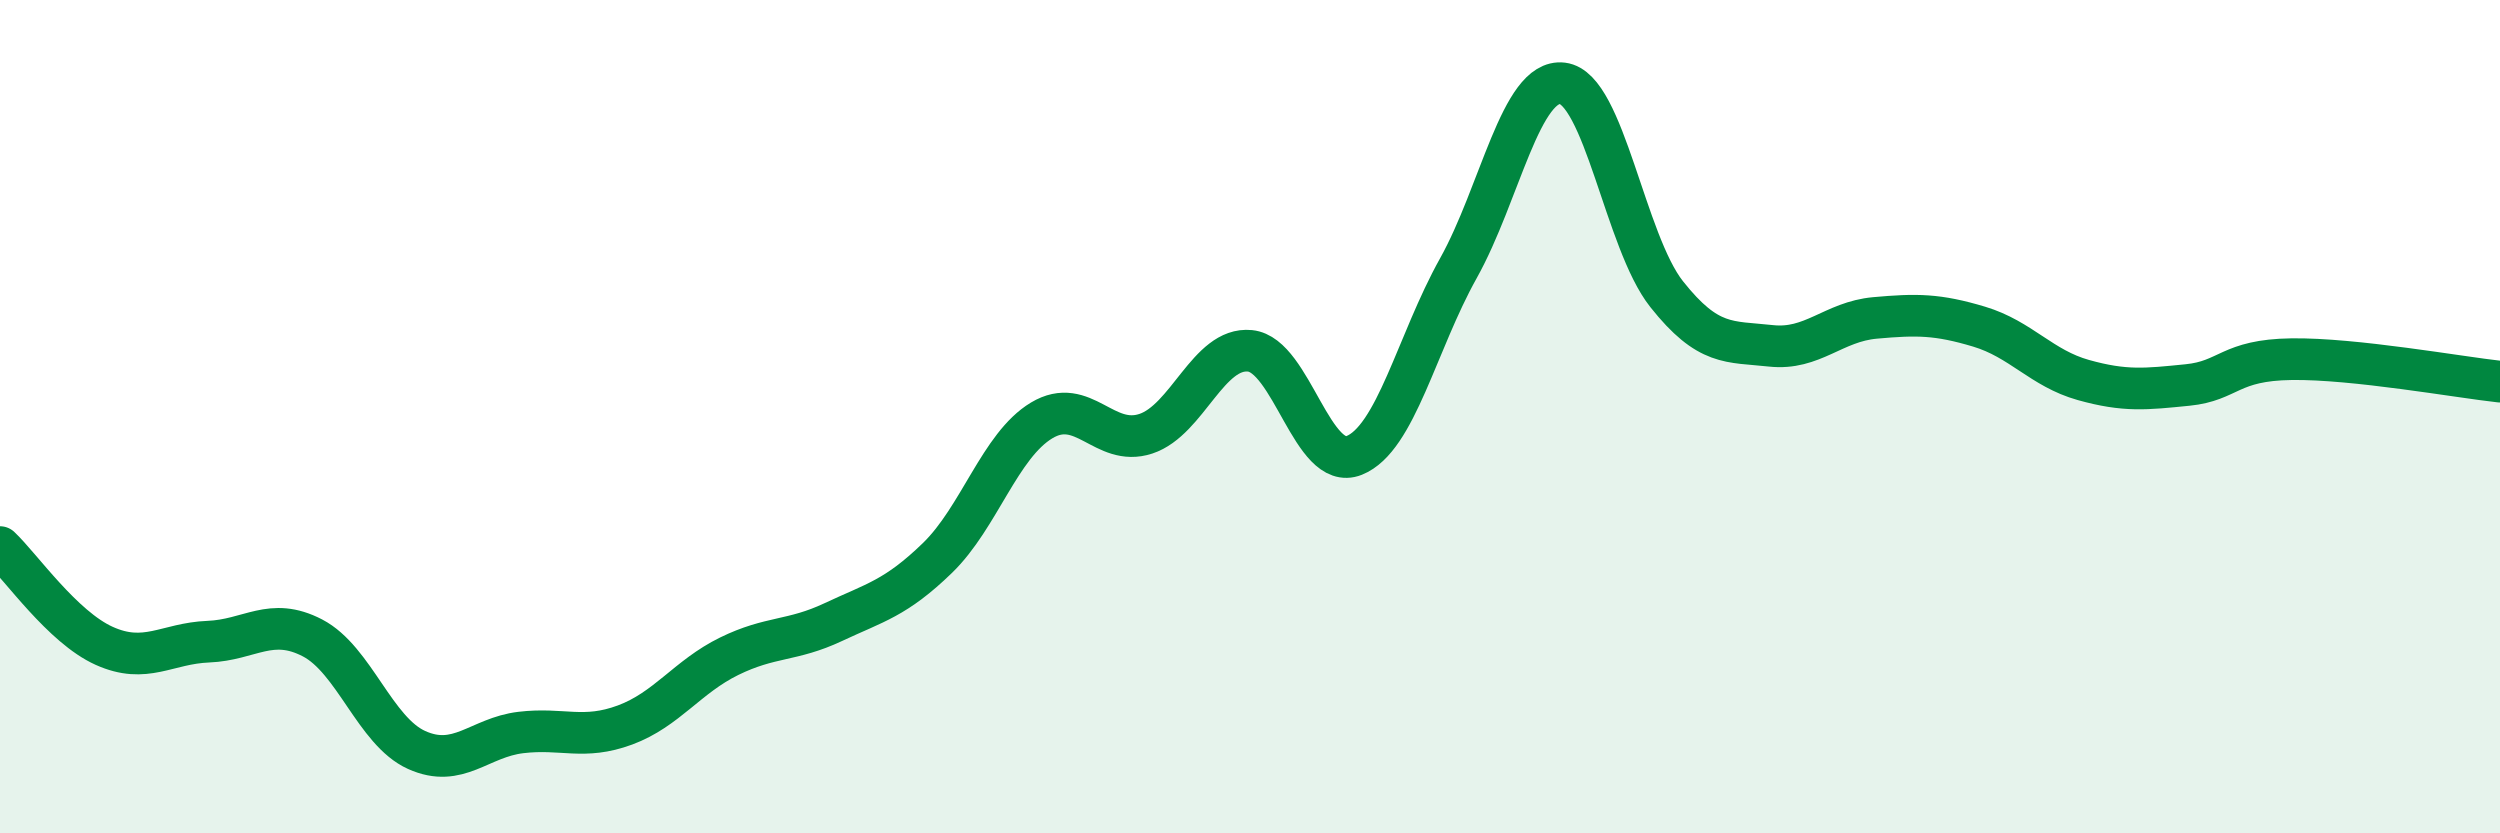 
    <svg width="60" height="20" viewBox="0 0 60 20" xmlns="http://www.w3.org/2000/svg">
      <path
        d="M 0,13.13 C 0.5,13.6 1.5,15.05 2.5,15.5 C 3.5,15.95 4,15.44 5,15.4 C 6,15.36 6.5,14.79 7.5,15.31 C 8.5,15.83 9,17.55 10,18 C 11,18.45 11.5,17.7 12.5,17.58 C 13.5,17.46 14,17.77 15,17.4 C 16,17.03 16.5,16.24 17.5,15.75 C 18.5,15.26 19,15.4 20,14.93 C 21,14.46 21.5,14.36 22.5,13.39 C 23.5,12.42 24,10.69 25,10.09 C 26,9.49 26.5,10.74 27.5,10.41 C 28.5,10.08 29,8.32 30,8.42 C 31,8.52 31.5,11.33 32.5,10.93 C 33.5,10.53 34,8.23 35,6.44 C 36,4.65 36.5,1.88 37.5,2 C 38.5,2.12 39,5.8 40,7.06 C 41,8.32 41.5,8.19 42.5,8.3 C 43.5,8.41 44,7.72 45,7.63 C 46,7.54 46.5,7.54 47.5,7.84 C 48.5,8.14 49,8.84 50,9.12 C 51,9.4 51.5,9.34 52.5,9.24 C 53.5,9.14 53.5,8.64 55,8.62 C 56.5,8.6 59,9.05 60,9.16L60 20L0 20Z"
        fill="#008740"
        opacity="0.1"
        stroke-linecap="round"
        stroke-linejoin="round"
      />
      <path
        d="M 0,13.13 C 0.5,13.6 1.5,15.05 2.5,15.5 C 3.5,15.95 4,15.44 5,15.4 C 6,15.36 6.5,14.79 7.5,15.31 C 8.5,15.83 9,17.55 10,18 C 11,18.45 11.5,17.7 12.5,17.58 C 13.5,17.46 14,17.77 15,17.4 C 16,17.03 16.5,16.24 17.5,15.75 C 18.5,15.26 19,15.4 20,14.93 C 21,14.46 21.5,14.36 22.5,13.39 C 23.5,12.42 24,10.69 25,10.09 C 26,9.49 26.5,10.74 27.5,10.41 C 28.5,10.08 29,8.32 30,8.42 C 31,8.52 31.5,11.33 32.5,10.93 C 33.5,10.53 34,8.23 35,6.44 C 36,4.65 36.5,1.88 37.5,2 C 38.5,2.12 39,5.8 40,7.06 C 41,8.32 41.5,8.19 42.5,8.3 C 43.5,8.41 44,7.72 45,7.63 C 46,7.54 46.5,7.54 47.5,7.84 C 48.5,8.14 49,8.84 50,9.12 C 51,9.4 51.5,9.34 52.5,9.24 C 53.5,9.14 53.5,8.64 55,8.62 C 56.5,8.6 59,9.05 60,9.16"
        stroke="#008740"
        stroke-width="1"
        fill="none"
        stroke-linecap="round"
        stroke-linejoin="round"
      />
    </svg>
  